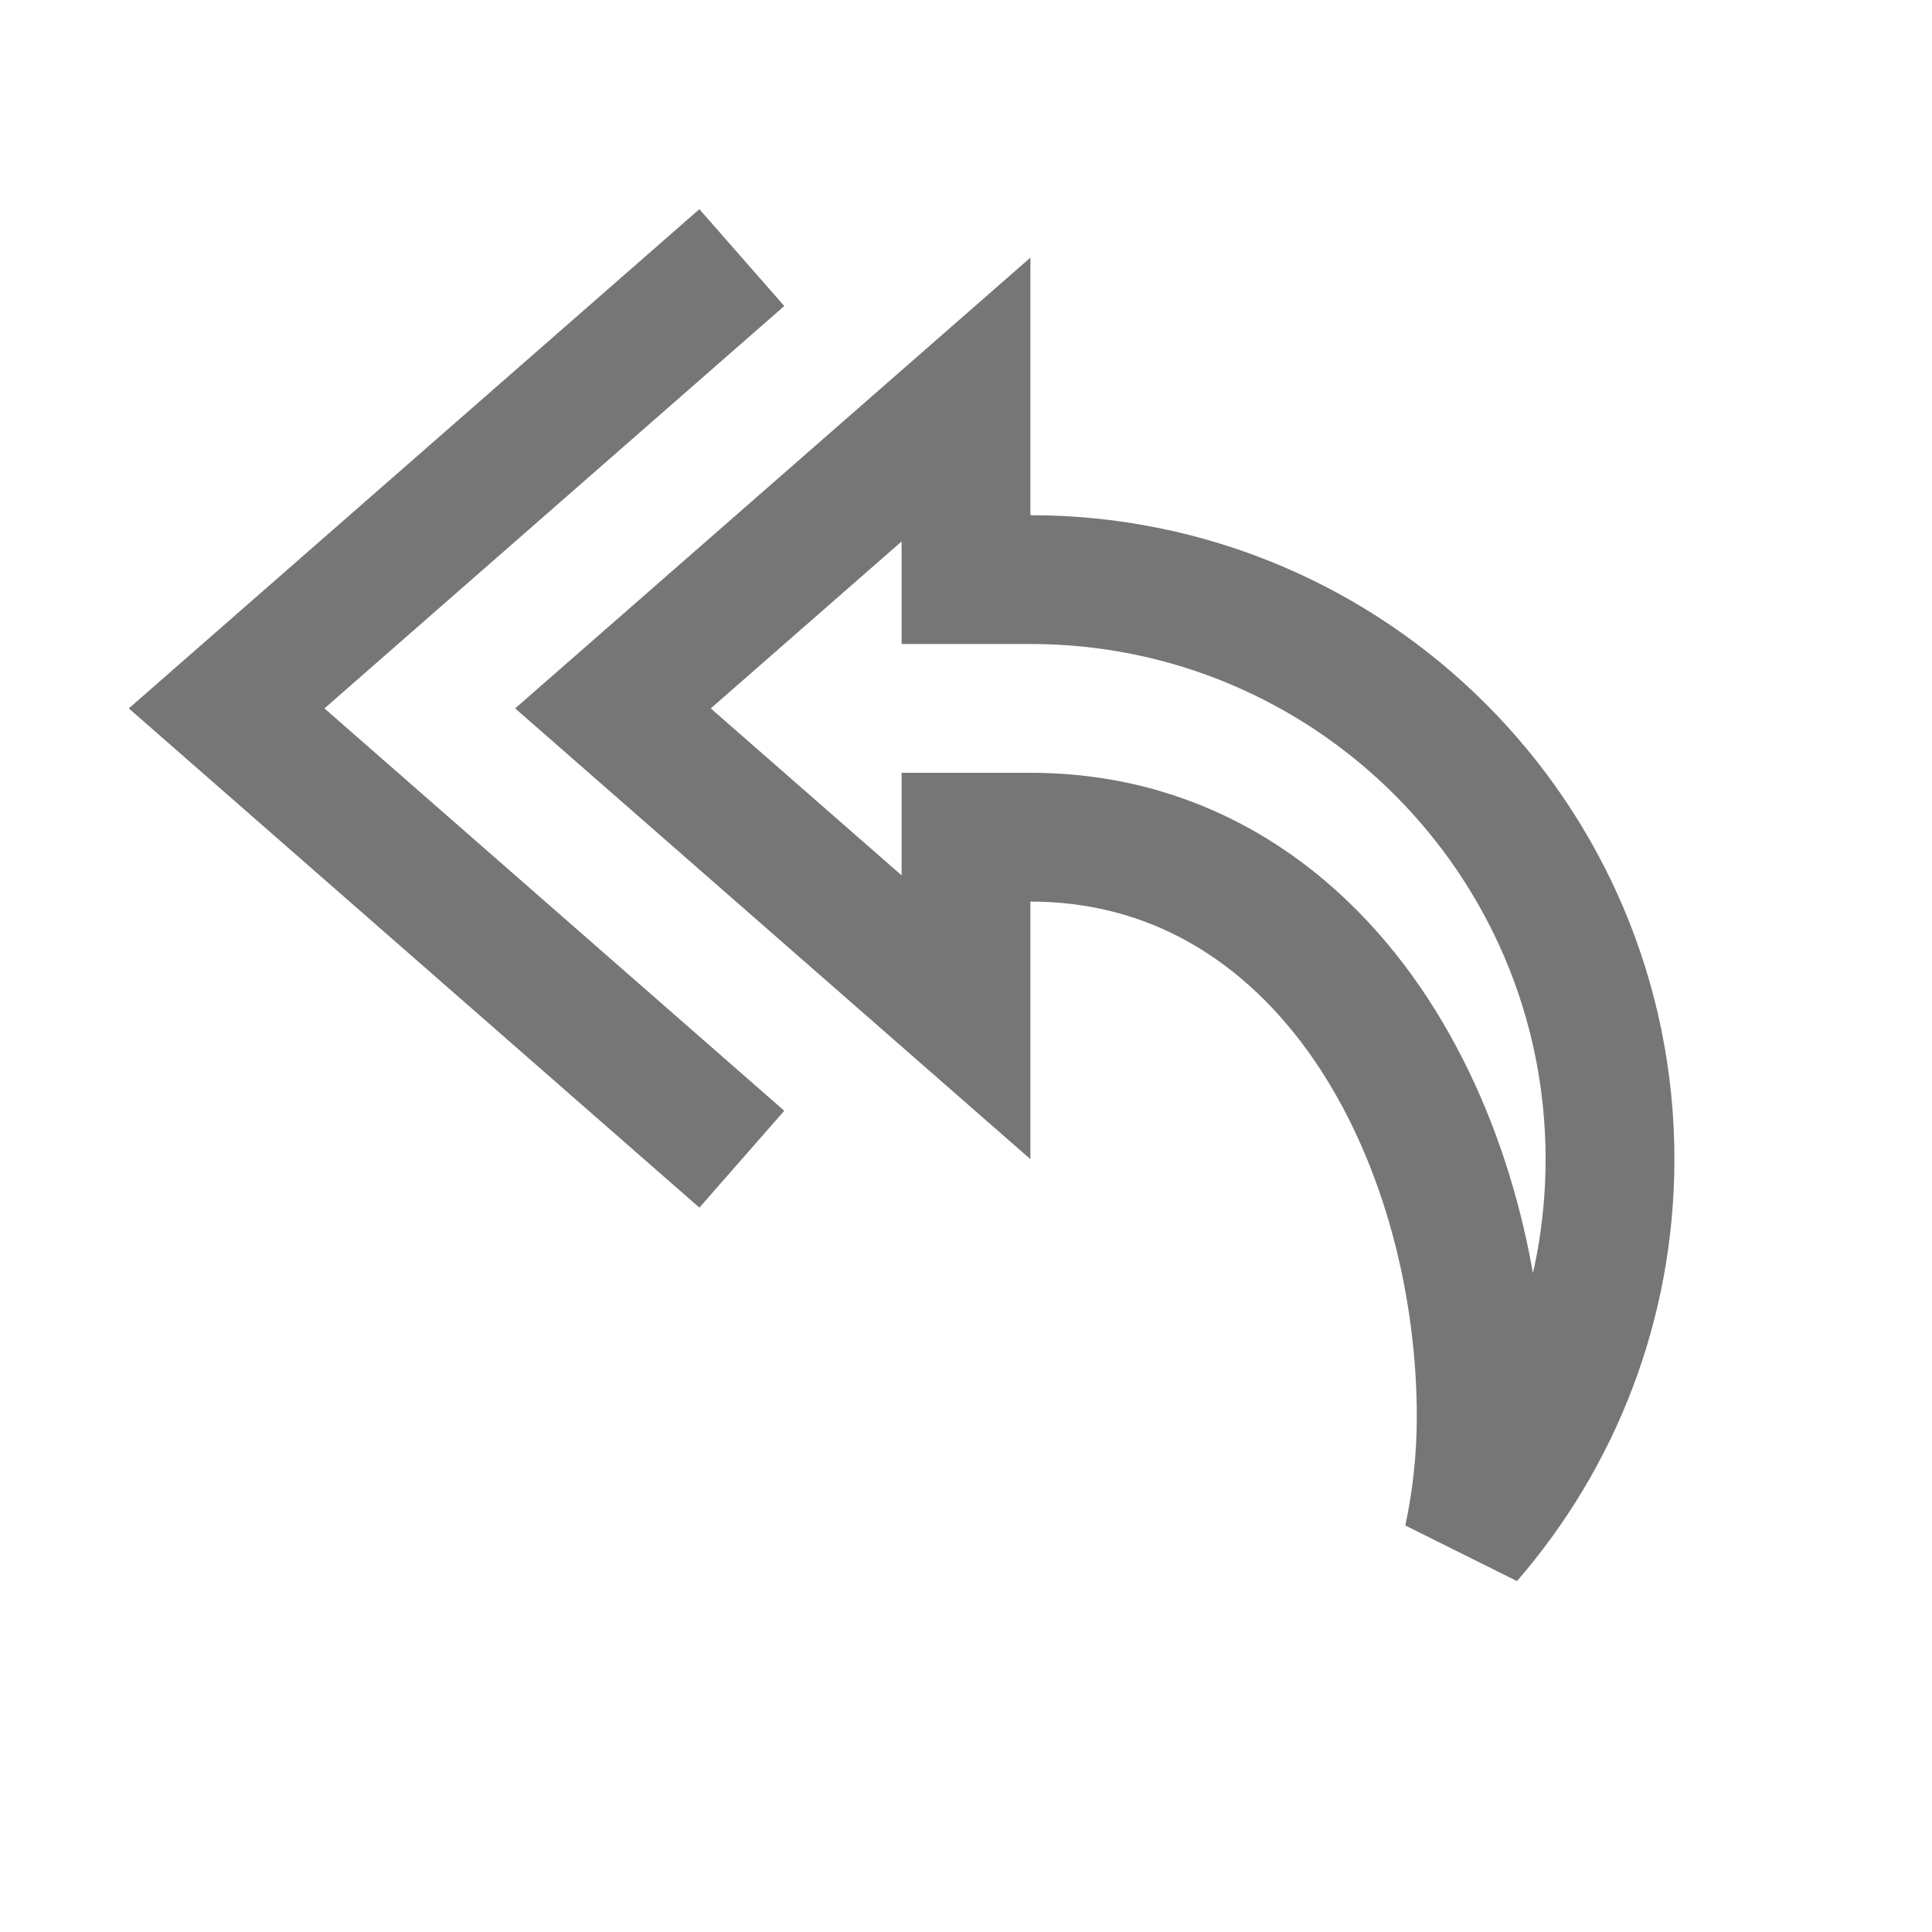 <svg width="15" height="15" viewBox="0 0 15 15" fill="none" xmlns="http://www.w3.org/2000/svg">
<path d="M7.5 4V4.5L8 4.5C10.485 4.5 12.5 6.515 12.5 9C12.5 10.127 12.085 11.158 11.4 11.948C11.465 11.643 11.5 11.325 11.5 11C11.5 9.989 11.231 8.89 10.669 8.028C10.099 7.154 9.207 6.5 8 6.5H7.5V7V7.898L4.759 5.5L7.5 3.102V4Z" stroke="#767676"/>
<path fill-rule="evenodd" clip-rule="evenodd" d="M5.43 1.624L6.089 2.376L2.519 5.5L6.089 8.624L5.43 9.376L1 5.5L5.43 1.624Z" fill="#767676"/>
</svg>
